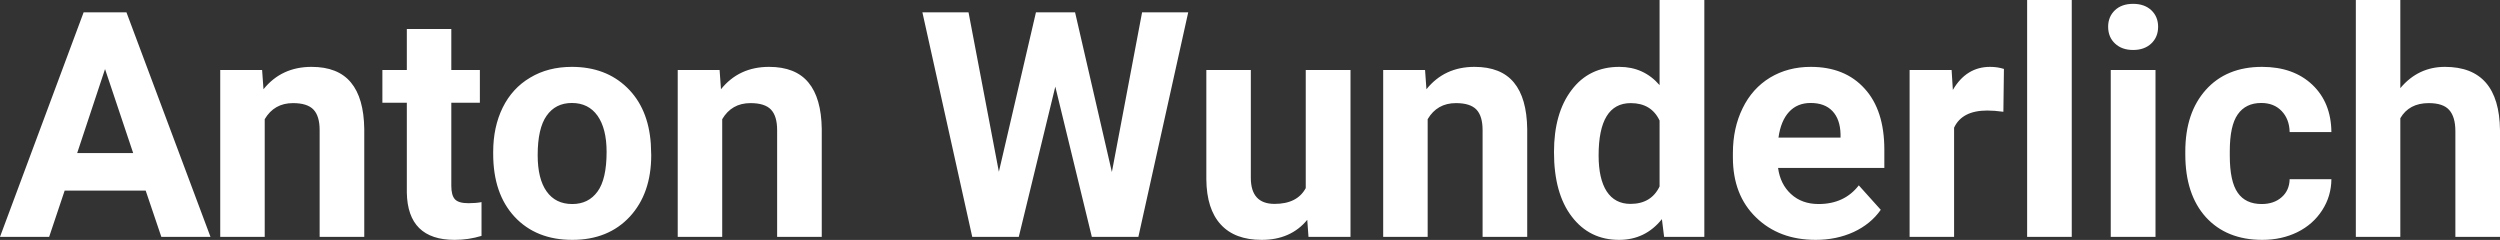 <?xml version="1.0" encoding="UTF-8" standalone="yes"?>
<svg xmlns="http://www.w3.org/2000/svg" width="100%" height="100%" viewBox="0 0 182.08 17.475" fill="#ffffff">
  <rect x="0" y="0" width="182.08" height="17.475" fill="#333333" stroke="none"/>
  <path d="M11.75 17.25L10.61 13.88L4.71 13.88L3.58 17.25L0 17.25L6.09 0.90L9.21 0.90L15.33 17.25L11.75 17.25ZM7.65 5.03L5.62 11.15L9.70 11.15L7.65 5.03ZM16.04 5.10L19.09 5.10L19.19 6.50Q20.50 4.87 22.69 4.87L22.69 4.87Q24.62 4.87 25.56 6.01Q26.50 7.14 26.53 9.40L26.53 9.40L26.53 17.25L23.28 17.25L23.28 9.48Q23.28 8.45 22.83 7.98Q22.38 7.51 21.34 7.51L21.34 7.51Q19.97 7.51 19.28 8.68L19.28 8.68L19.28 17.25L16.04 17.25L16.04 5.10ZM29.63 2.11L32.87 2.11L32.87 5.10L34.95 5.10L34.95 7.48L32.87 7.48L32.87 13.54Q32.87 14.22 33.13 14.51Q33.39 14.80 34.12 14.80L34.12 14.80Q34.66 14.80 35.07 14.72L35.07 14.72L35.07 17.18Q34.12 17.47 33.11 17.47L33.11 17.47Q29.69 17.47 29.63 14.03L29.63 14.03L29.63 7.48L27.85 7.48L27.85 5.10L29.63 5.10L29.63 2.11ZM35.92 11.21L35.92 11.06Q35.92 9.25 36.61 7.84Q37.31 6.42 38.62 5.65Q39.92 4.87 41.65 4.87L41.65 4.87Q44.11 4.87 45.67 6.38Q47.22 7.88 47.40 10.47L47.40 10.47L47.43 11.30Q47.43 14.09 45.87 15.78Q44.30 17.47 41.68 17.47Q39.05 17.47 37.48 15.79Q35.92 14.11 35.92 11.21L35.92 11.21ZM39.16 11.30L39.16 11.30Q39.16 13.03 39.81 13.94Q40.46 14.86 41.68 14.86L41.68 14.86Q42.86 14.86 43.52 13.95Q44.18 13.05 44.18 11.06L44.18 11.06Q44.18 9.37 43.52 8.43Q42.86 7.50 41.65 7.50L41.65 7.50Q40.46 7.50 39.81 8.43Q39.16 9.35 39.16 11.30ZM49.36 5.10L52.41 5.10L52.51 6.50Q53.82 4.87 56.01 4.87L56.01 4.87Q57.94 4.87 58.88 6.01Q59.82 7.14 59.85 9.40L59.85 9.40L59.85 17.25L56.60 17.25L56.60 9.48Q56.60 8.45 56.15 7.98Q55.70 7.51 54.66 7.51L54.66 7.51Q53.29 7.51 52.60 8.68L52.60 8.68L52.60 17.25L49.36 17.25L49.36 5.10ZM78.30 0.90L80.98 12.53L83.18 0.90L86.54 0.90L82.91 17.25L79.52 17.25L76.86 6.31L74.20 17.25L70.81 17.25L67.18 0.90L70.54 0.90L72.75 12.51L75.45 0.90L78.30 0.90ZM95.30 17.25L95.21 16.01Q94.01 17.47 91.89 17.47L91.89 17.47Q89.93 17.47 88.91 16.35Q87.88 15.23 87.86 13.06L87.86 13.06L87.86 5.10L91.10 5.10L91.10 12.95Q91.10 14.85 92.83 14.85L92.83 14.85Q94.48 14.85 95.10 13.70L95.10 13.70L95.10 5.10L98.36 5.10L98.36 17.25L95.30 17.25ZM100.74 5.10L103.79 5.10L103.89 6.50Q105.20 4.87 107.39 4.87L107.39 4.87Q109.32 4.87 110.26 6.01Q111.20 7.14 111.23 9.40L111.23 9.40L111.23 17.25L107.98 17.25L107.98 9.48Q107.98 8.45 107.53 7.98Q107.08 7.51 106.04 7.51L106.04 7.51Q104.67 7.51 103.98 8.68L103.98 8.68L103.98 17.25L100.74 17.25L100.74 5.10ZM113.18 11.08L113.18 11.08Q113.18 8.24 114.46 6.56Q115.73 4.87 117.94 4.87L117.94 4.87Q119.72 4.87 120.87 6.20L120.87 6.20L120.87 0L124.13 0L124.13 17.25L121.20 17.25L121.04 15.96Q119.83 17.47 117.92 17.47L117.92 17.47Q115.77 17.47 114.48 15.78Q113.18 14.09 113.18 11.08ZM116.43 11.32L116.43 11.32Q116.43 13.03 117.02 13.94Q117.62 14.85 118.75 14.85L118.75 14.85Q120.26 14.85 120.87 13.58L120.87 13.58L120.87 8.78Q120.27 7.51 118.77 7.51L118.77 7.51Q116.43 7.51 116.43 11.32ZM132.24 17.47L132.24 17.47Q129.57 17.47 127.89 15.83Q126.21 14.20 126.21 11.47L126.21 11.47L126.21 11.15Q126.21 9.32 126.92 7.88Q127.62 6.44 128.92 5.65Q130.22 4.87 131.88 4.87L131.88 4.87Q134.37 4.87 135.80 6.45Q137.24 8.02 137.24 10.90L137.24 10.90L137.24 12.23L129.50 12.23Q129.66 13.42 130.45 14.14Q131.24 14.86 132.45 14.86L132.45 14.86Q134.33 14.86 135.38 13.50L135.38 13.50L136.98 15.28Q136.25 16.32 135.00 16.90Q133.75 17.47 132.24 17.47ZM131.87 7.50L131.87 7.50Q130.90 7.50 130.30 8.15Q129.70 8.80 129.53 10.02L129.53 10.02L134.05 10.02L134.05 9.76Q134.02 8.68 133.46 8.09Q132.90 7.50 131.87 7.50ZM145.95 5.02L145.91 8.14Q145.24 8.05 144.74 8.05L144.74 8.05Q142.90 8.05 142.32 9.30L142.32 9.30L142.32 17.25L139.08 17.25L139.08 5.10L142.14 5.10L142.23 6.55Q143.21 4.87 144.94 4.87L144.94 4.87Q145.48 4.87 145.95 5.02L145.95 5.02ZM150.89 0L150.89 17.25L147.64 17.25L147.64 0L150.89 0ZM156.99 5.10L156.99 17.25L153.73 17.25L153.73 5.10L156.99 5.10ZM153.54 1.95L153.54 1.95Q153.54 1.22 154.03 0.75Q154.52 0.28 155.36 0.28L155.36 0.28Q156.19 0.28 156.69 0.75Q157.18 1.22 157.18 1.95L157.18 1.95Q157.18 2.70 156.68 3.17Q156.18 3.64 155.36 3.64Q154.54 3.64 154.04 3.17Q153.54 2.70 153.54 1.95ZM164.72 14.86L164.72 14.86Q165.62 14.86 166.18 14.36Q166.74 13.87 166.76 13.05L166.76 13.05L169.80 13.05Q169.79 14.29 169.13 15.31Q168.47 16.34 167.32 16.91Q166.17 17.47 164.77 17.47L164.77 17.47Q162.17 17.47 160.66 15.82Q159.16 14.16 159.16 11.24L159.16 11.24L159.16 11.03Q159.16 8.22 160.65 6.55Q162.15 4.87 164.75 4.87L164.75 4.87Q167.03 4.87 168.41 6.17Q169.78 7.47 169.80 9.62L169.80 9.62L166.76 9.62Q166.74 8.68 166.18 8.09Q165.62 7.50 164.69 7.50L164.69 7.50Q163.56 7.50 162.98 8.33Q162.40 9.15 162.40 11.01L162.40 11.01L162.40 11.34Q162.40 13.22 162.98 14.04Q163.55 14.86 164.72 14.86ZM174.82 0L174.82 6.42Q176.12 4.87 178.07 4.87L178.07 4.87Q182.02 4.87 182.08 9.47L182.08 9.47L182.08 17.25L178.83 17.25L178.83 9.56Q178.83 8.51 178.38 8.01Q177.94 7.51 176.89 7.51L176.89 7.51Q175.46 7.51 174.82 8.61L174.82 8.61L174.82 17.25L171.58 17.25L171.58 0L174.82 0Z" preserveAspectRatio="none"/>
</svg>